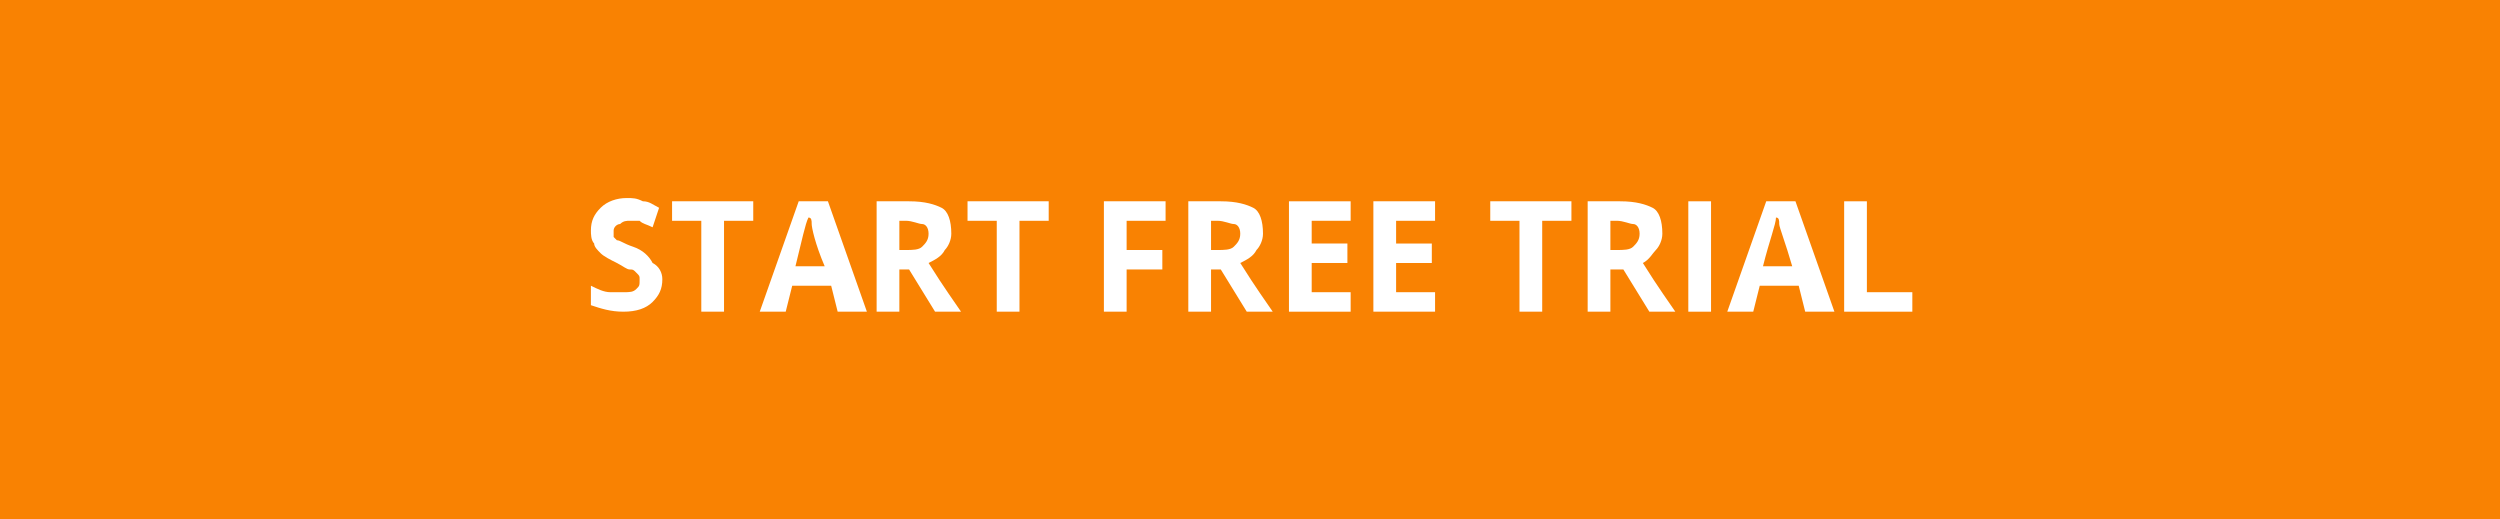 <?xml version="1.0" encoding="utf-8"?>
<!-- Generator: Adobe Illustrator 21.0.0, SVG Export Plug-In . SVG Version: 6.00 Build 0)  -->
<svg version="1.1" id="Слой_1" xmlns="http://www.w3.org/2000/svg" xmlns:xlink="http://www.w3.org/1999/xlink" x="0px" y="0px"
	 viewBox="0 0 77 16" style="enable-background:new 0 0 77 16;" xml:space="preserve">
<style type="text/css">
	.st0{fill:#F98202;}
	.st1{fill:none;}
	.st2{fill:#FFFFFF;}
</style>
<g id="Слой_1_1_">
	<rect y="0" class="st0" width="77" height="16"/>
	<g>
		<rect y="6" class="st1" width="77" height="4"/>
		<path class="st2" d="M20.4,8.6c0,0.3-0.1,0.5-0.3,0.7c-0.2,0.2-0.5,0.3-0.9,0.3s-0.7-0.1-1-0.2V8.8C18.4,8.9,18.6,9,18.8,9
			c0.1,0,0.3,0,0.4,0c0.2,0,0.3,0,0.4-0.1s0.1-0.1,0.1-0.3c0-0.1,0-0.1-0.1-0.2s-0.1-0.1-0.2-0.1S19.2,8.2,19,8.1
			c-0.2-0.1-0.4-0.2-0.5-0.3c-0.1-0.1-0.2-0.2-0.2-0.3c-0.1-0.1-0.1-0.3-0.1-0.4c0-0.3,0.1-0.5,0.3-0.7c0.2-0.2,0.5-0.3,0.8-0.3
			c0.2,0,0.3,0,0.5,0.1c0.2,0,0.3,0.1,0.5,0.2L20.1,7c-0.2-0.1-0.3-0.1-0.4-0.2c-0.1,0-0.2,0-0.3,0c-0.1,0-0.2,0-0.3,0.1
			c-0.1,0-0.2,0.1-0.2,0.2s0,0.1,0,0.2L19,7.4c0.1,0,0.2,0.1,0.5,0.2s0.5,0.3,0.6,0.5C20.3,8.2,20.4,8.4,20.4,8.6z"/>
		<path class="st2" d="M22.3,9.6h-0.7V6.8h-0.9V6.2h2.5v0.6h-0.9V9.6z"/>
		<path class="st2" d="M25.8,9.6l-0.2-0.8h-1.2l-0.2,0.8h-0.8l1.2-3.4h0.9l1.2,3.4H25.8z M25.4,8.2C25.1,7.5,25,7,25,6.9
			s0-0.2-0.1-0.2c-0.1,0.2-0.2,0.7-0.4,1.5C24.5,8.2,25.4,8.2,25.4,8.2z"/>
		<path class="st2" d="M27.7,8.3v1.3H27V6.2h1c0.5,0,0.8,0.1,1,0.2s0.3,0.4,0.3,0.8c0,0.2-0.1,0.4-0.2,0.5C29,7.9,28.8,8,28.6,8.1
			c0.5,0.8,0.8,1.2,1,1.5h-0.8L28,8.3H27.7z M27.7,7.7h0.2c0.2,0,0.4,0,0.5-0.1s0.2-0.2,0.2-0.4c0-0.2-0.1-0.3-0.2-0.3
			s-0.3-0.1-0.5-0.1h-0.2V7.7z"/>
		<path class="st2" d="M31.4,9.6h-0.7V6.8h-0.9V6.2h2.5v0.6h-0.9V9.6z"/>
		<path class="st2" d="M34.7,9.6H34V6.2h1.9v0.6h-1.2v0.9h1.1v0.6h-1.1V9.6z"/>
		<path class="st2" d="M37.3,8.3v1.3h-0.7V6.2h1c0.5,0,0.8,0.1,1,0.2s0.3,0.4,0.3,0.8c0,0.2-0.1,0.4-0.2,0.5
			c-0.1,0.2-0.3,0.3-0.5,0.4c0.5,0.8,0.8,1.2,1,1.5h-0.8l-0.8-1.3C37.6,8.3,37.3,8.3,37.3,8.3z M37.3,7.7h0.2c0.2,0,0.4,0,0.5-0.1
			s0.2-0.2,0.2-0.4c0-0.2-0.1-0.3-0.2-0.3s-0.3-0.1-0.5-0.1h-0.2V7.7z"/>
		<path class="st2" d="M41.6,9.6h-1.9V6.2h1.9v0.6h-1.2v0.7h1.1v0.6h-1.1V9h1.2V9.6z"/>
		<path class="st2" d="M44.2,9.6h-1.9V6.2h1.9v0.6H43v0.7h1.1v0.6H43V9h1.2V9.6z"/>
		<path class="st2" d="M47.5,9.6h-0.7V6.8h-0.9V6.2h2.5v0.6h-0.9C47.5,6.8,47.5,9.6,47.5,9.6z"/>
		<path class="st2" d="M49.6,8.3v1.3h-0.7V6.2h1c0.5,0,0.8,0.1,1,0.2s0.3,0.4,0.3,0.8c0,0.2-0.1,0.4-0.2,0.5S50.8,8,50.6,8.1
			c0.5,0.8,0.8,1.2,1,1.5h-0.8L50,8.3H49.6z M49.6,7.7h0.2c0.2,0,0.4,0,0.5-0.1s0.2-0.2,0.2-0.4c0-0.2-0.1-0.3-0.2-0.3
			S50,6.8,49.8,6.8h-0.2V7.7z"/>
		<path class="st2" d="M52,9.6V6.2h0.7v3.4H52z"/>
		<path class="st2" d="M55.6,9.6l-0.2-0.8h-1.2L54,9.6h-0.8l1.2-3.4h0.9l1.2,3.4H55.6z M55.2,8.2C55,7.5,54.8,7,54.8,6.9
			s0-0.2-0.1-0.2c0,0.2-0.2,0.7-0.4,1.5C54.3,8.2,55.2,8.2,55.2,8.2z"/>
		<path class="st2" d="M56.8,9.6V6.2h0.7V9h1.4v0.6H56.8z"/>
	</g>
</g>
<g id="Слой_2">
</g>
<g id="Слой_3">
</g>
</svg>
